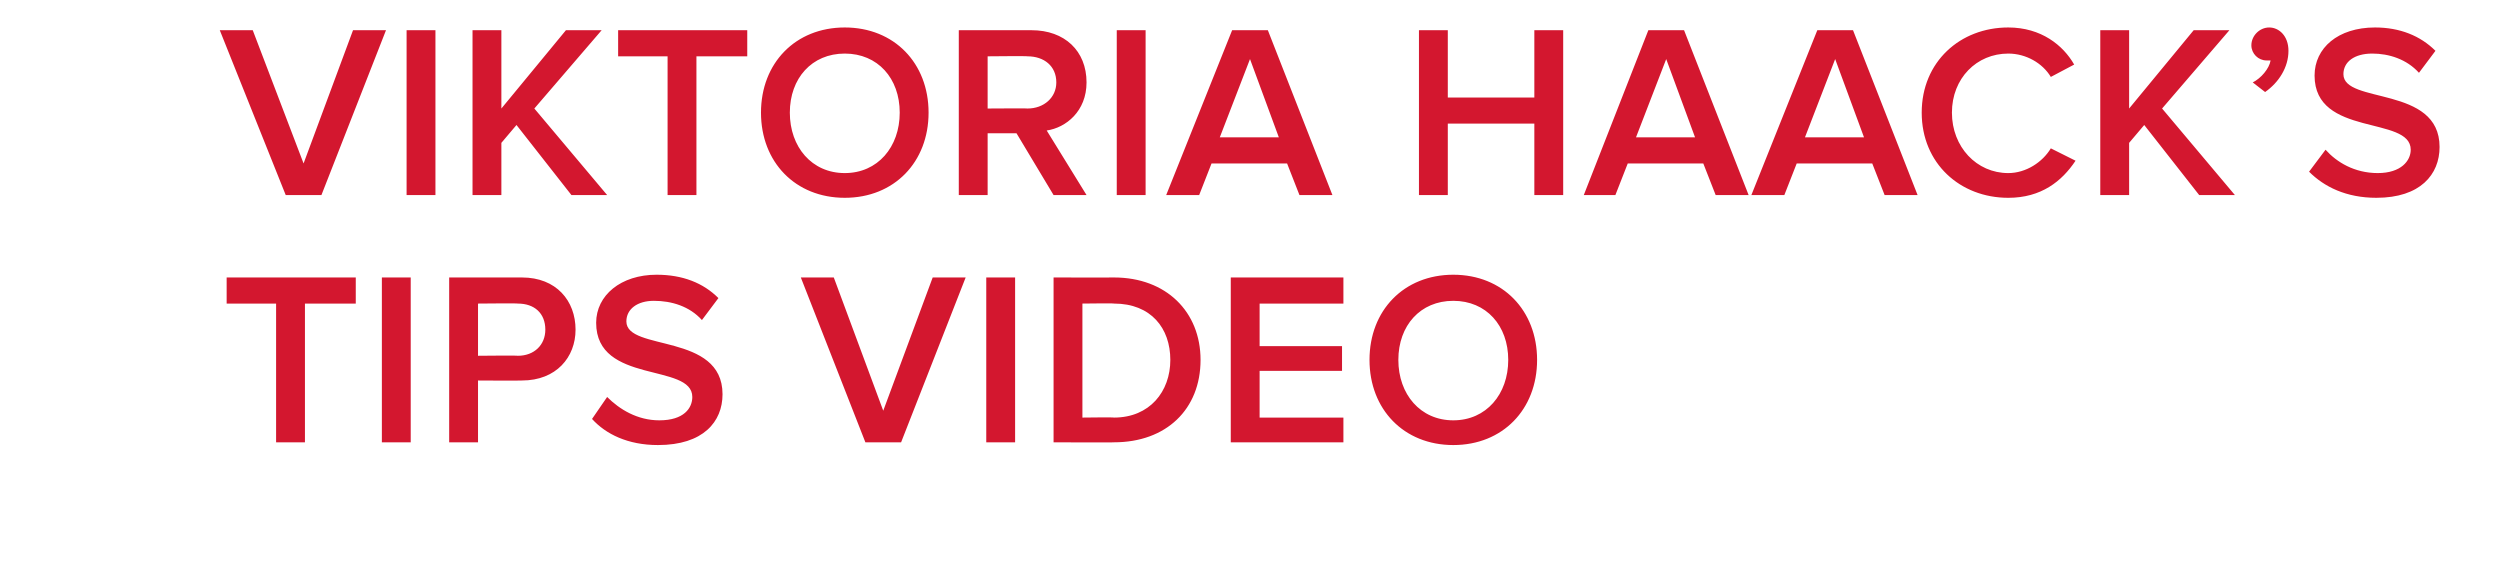 <?xml version="1.0" standalone="no"?><!DOCTYPE svg PUBLIC "-//W3C//DTD SVG 1.1//EN" "http://www.w3.org/Graphics/SVG/1.1/DTD/svg11.dtd"><svg xmlns="http://www.w3.org/2000/svg" version="1.1" width="182px" height="41.8px" viewBox="0 0 182 41.8"><desc>viktoria Haack s tips video</desc><defs/><g id="Polygon230928"><path d="m20.1 32.2V22.1h-3.6v-1.9h9.4v1.9h-3.7v10.1h-2.1zm7.7 0v-12h2.1v12h-2.1zm4.9 0v-12h5.3c2.5 0 3.9 1.7 3.9 3.8c0 2-1.4 3.7-3.9 3.7c-.02.02-3.2 0-3.2 0v4.5h-2.1zm7-8.2c0-1.2-.8-1.9-2-1.9c-.01-.03-2.9 0-2.9 0v3.8s2.89-.03 2.9 0c1.2 0 2-.8 2-1.9zm3.4 6.5l1.1-1.6c.9.9 2.2 1.7 3.8 1.7c1.8 0 2.4-.9 2.4-1.7c0-2.5-7-.9-7-5.4c0-2 1.8-3.5 4.4-3.5c1.9 0 3.4.6 4.5 1.7l-1.2 1.6c-.9-1-2.2-1.4-3.5-1.4c-1.2 0-2 .6-2 1.5c0 2.2 7 .8 7 5.3c0 2-1.4 3.7-4.7 3.7c-2.2 0-3.8-.8-4.8-1.9zM63 32.2l-4.7-12h2.4l3.6 9.7l3.6-9.7h2.4l-4.7 12H63zm8.8 0v-12h2.1v12h-2.1zm4.9 0v-12s4.42.01 4.4 0c3.8 0 6.3 2.5 6.3 6c0 3.6-2.5 6-6.3 6c.04.02-4.4 0-4.4 0zm8.5-6c0-2.3-1.4-4.1-4.1-4.1c.04-.03-2.3 0-2.3 0v8.3s2.32-.03 2.3 0c2.6 0 4.1-1.9 4.1-4.2zm4.4 6v-12h8.2v1.9h-6.1v3.1h6v1.8h-6v3.4h6.1v1.8h-8.2zm10.1-6c0-3.6 2.5-6.2 6.1-6.2c3.6 0 6.1 2.6 6.1 6.2c0 3.6-2.5 6.2-6.1 6.2c-3.6 0-6.1-2.6-6.1-6.2zm10.1 0c0-2.5-1.6-4.3-4-4.3c-2.4 0-4 1.8-4 4.3c0 2.5 1.6 4.4 4 4.4c2.4 0 4-1.9 4-4.4z" stroke="none" fill="#d3172f"/></g><g id="Polygon230927"><path d="m20.8 14.2L16 2.2h2.4l3.7 9.7l3.6-9.7h2.4l-4.7 12h-2.6zm8.8 0v-12h2.1v12h-2.1zm12 0l-4-5.1l-1.1 1.3v3.8h-2.1v-12h2.1v5.7l4.7-5.7h2.6l-4.9 5.7l5.3 6.3h-2.6zm7 0V4.1H45V2.2h9.4v1.9h-3.7v10.1h-2.1zm6.8-6c0-3.6 2.5-6.2 6.1-6.2c3.6 0 6.1 2.6 6.1 6.2c0 3.6-2.5 6.2-6.1 6.2c-3.6 0-6.1-2.6-6.1-6.2zm10.1 0c0-2.5-1.6-4.3-4-4.3c-2.4 0-4 1.8-4 4.3c0 2.5 1.6 4.4 4 4.4c2.4 0 4-1.9 4-4.4zm11.2 6L74 9.7h-2.1v4.5h-2.1v-12h5.3c2.4 0 4 1.5 4 3.8c0 2.1-1.5 3.3-2.9 3.5l2.9 4.7h-2.4zm.2-8.2c0-1.2-.9-1.9-2.1-1.9c.04-.03-2.9 0-2.9 0v3.8s2.94-.02 2.9 0c1.2 0 2.1-.8 2.1-1.9zm4.4 8.2v-12h2.1v12h-2.1zm13.3 0l-.9-2.3h-5.5l-.9 2.3h-2.4l4.8-12h2.6l4.7 12h-2.4zM91 4.3L88.8 10h4.3L91 4.3zm20.7 9.9V9h-6.3v5.2h-2.1v-12h2.1v4.9h6.3V2.2h2.1v12h-2.1zm13.2 0l-.9-2.3h-5.5l-.9 2.3h-2.3l4.7-12h2.6l4.7 12h-2.4zm-3.6-9.9l-2.2 5.7h4.3l-2.1-5.7zm15.9 9.9l-.9-2.3h-5.5l-.9 2.3h-2.4l4.8-12h2.6l4.7 12h-2.4zm-3.6-9.9l-2.2 5.7h4.3l-2.1-5.7zm6.3 3.9c0-3.7 2.8-6.2 6.3-6.2c2.4 0 4 1.3 4.8 2.7l-1.7.9c-.6-1-1.8-1.7-3.1-1.7c-2.3 0-4.1 1.8-4.1 4.3c0 2.5 1.8 4.4 4.1 4.4c1.3 0 2.5-.8 3.1-1.8l1.8.9c-1 1.5-2.5 2.7-4.9 2.7c-3.5 0-6.3-2.5-6.3-6.2zm20.2 6l-4-5.1l-1.1 1.3v3.8h-2.1v-12h2.1v5.7l4.7-5.7h2.6l-4.9 5.7l5.3 6.3h-2.6zm4.8-7.5L164 6c.6-.3 1.2-1 1.3-1.6h-.3c-.6 0-1.1-.5-1.1-1.1c0-.7.6-1.3 1.3-1.3c.7 0 1.4.6 1.4 1.7c0 1.2-.7 2.3-1.7 3zm3.2 5.8l1.2-1.6c.8.9 2.1 1.7 3.8 1.7c1.7 0 2.4-.9 2.4-1.7c0-2.5-7-.9-7-5.4c0-2 1.7-3.5 4.4-3.5c1.8 0 3.3.6 4.4 1.7l-1.2 1.6c-.9-1-2.2-1.4-3.4-1.4c-1.3 0-2.1.6-2.1 1.5c0 2.2 7 .8 7 5.3c0 2-1.4 3.7-4.6 3.7c-2.2 0-3.8-.8-4.9-1.9z" stroke="none" fill="#d3172f"/></g></svg>